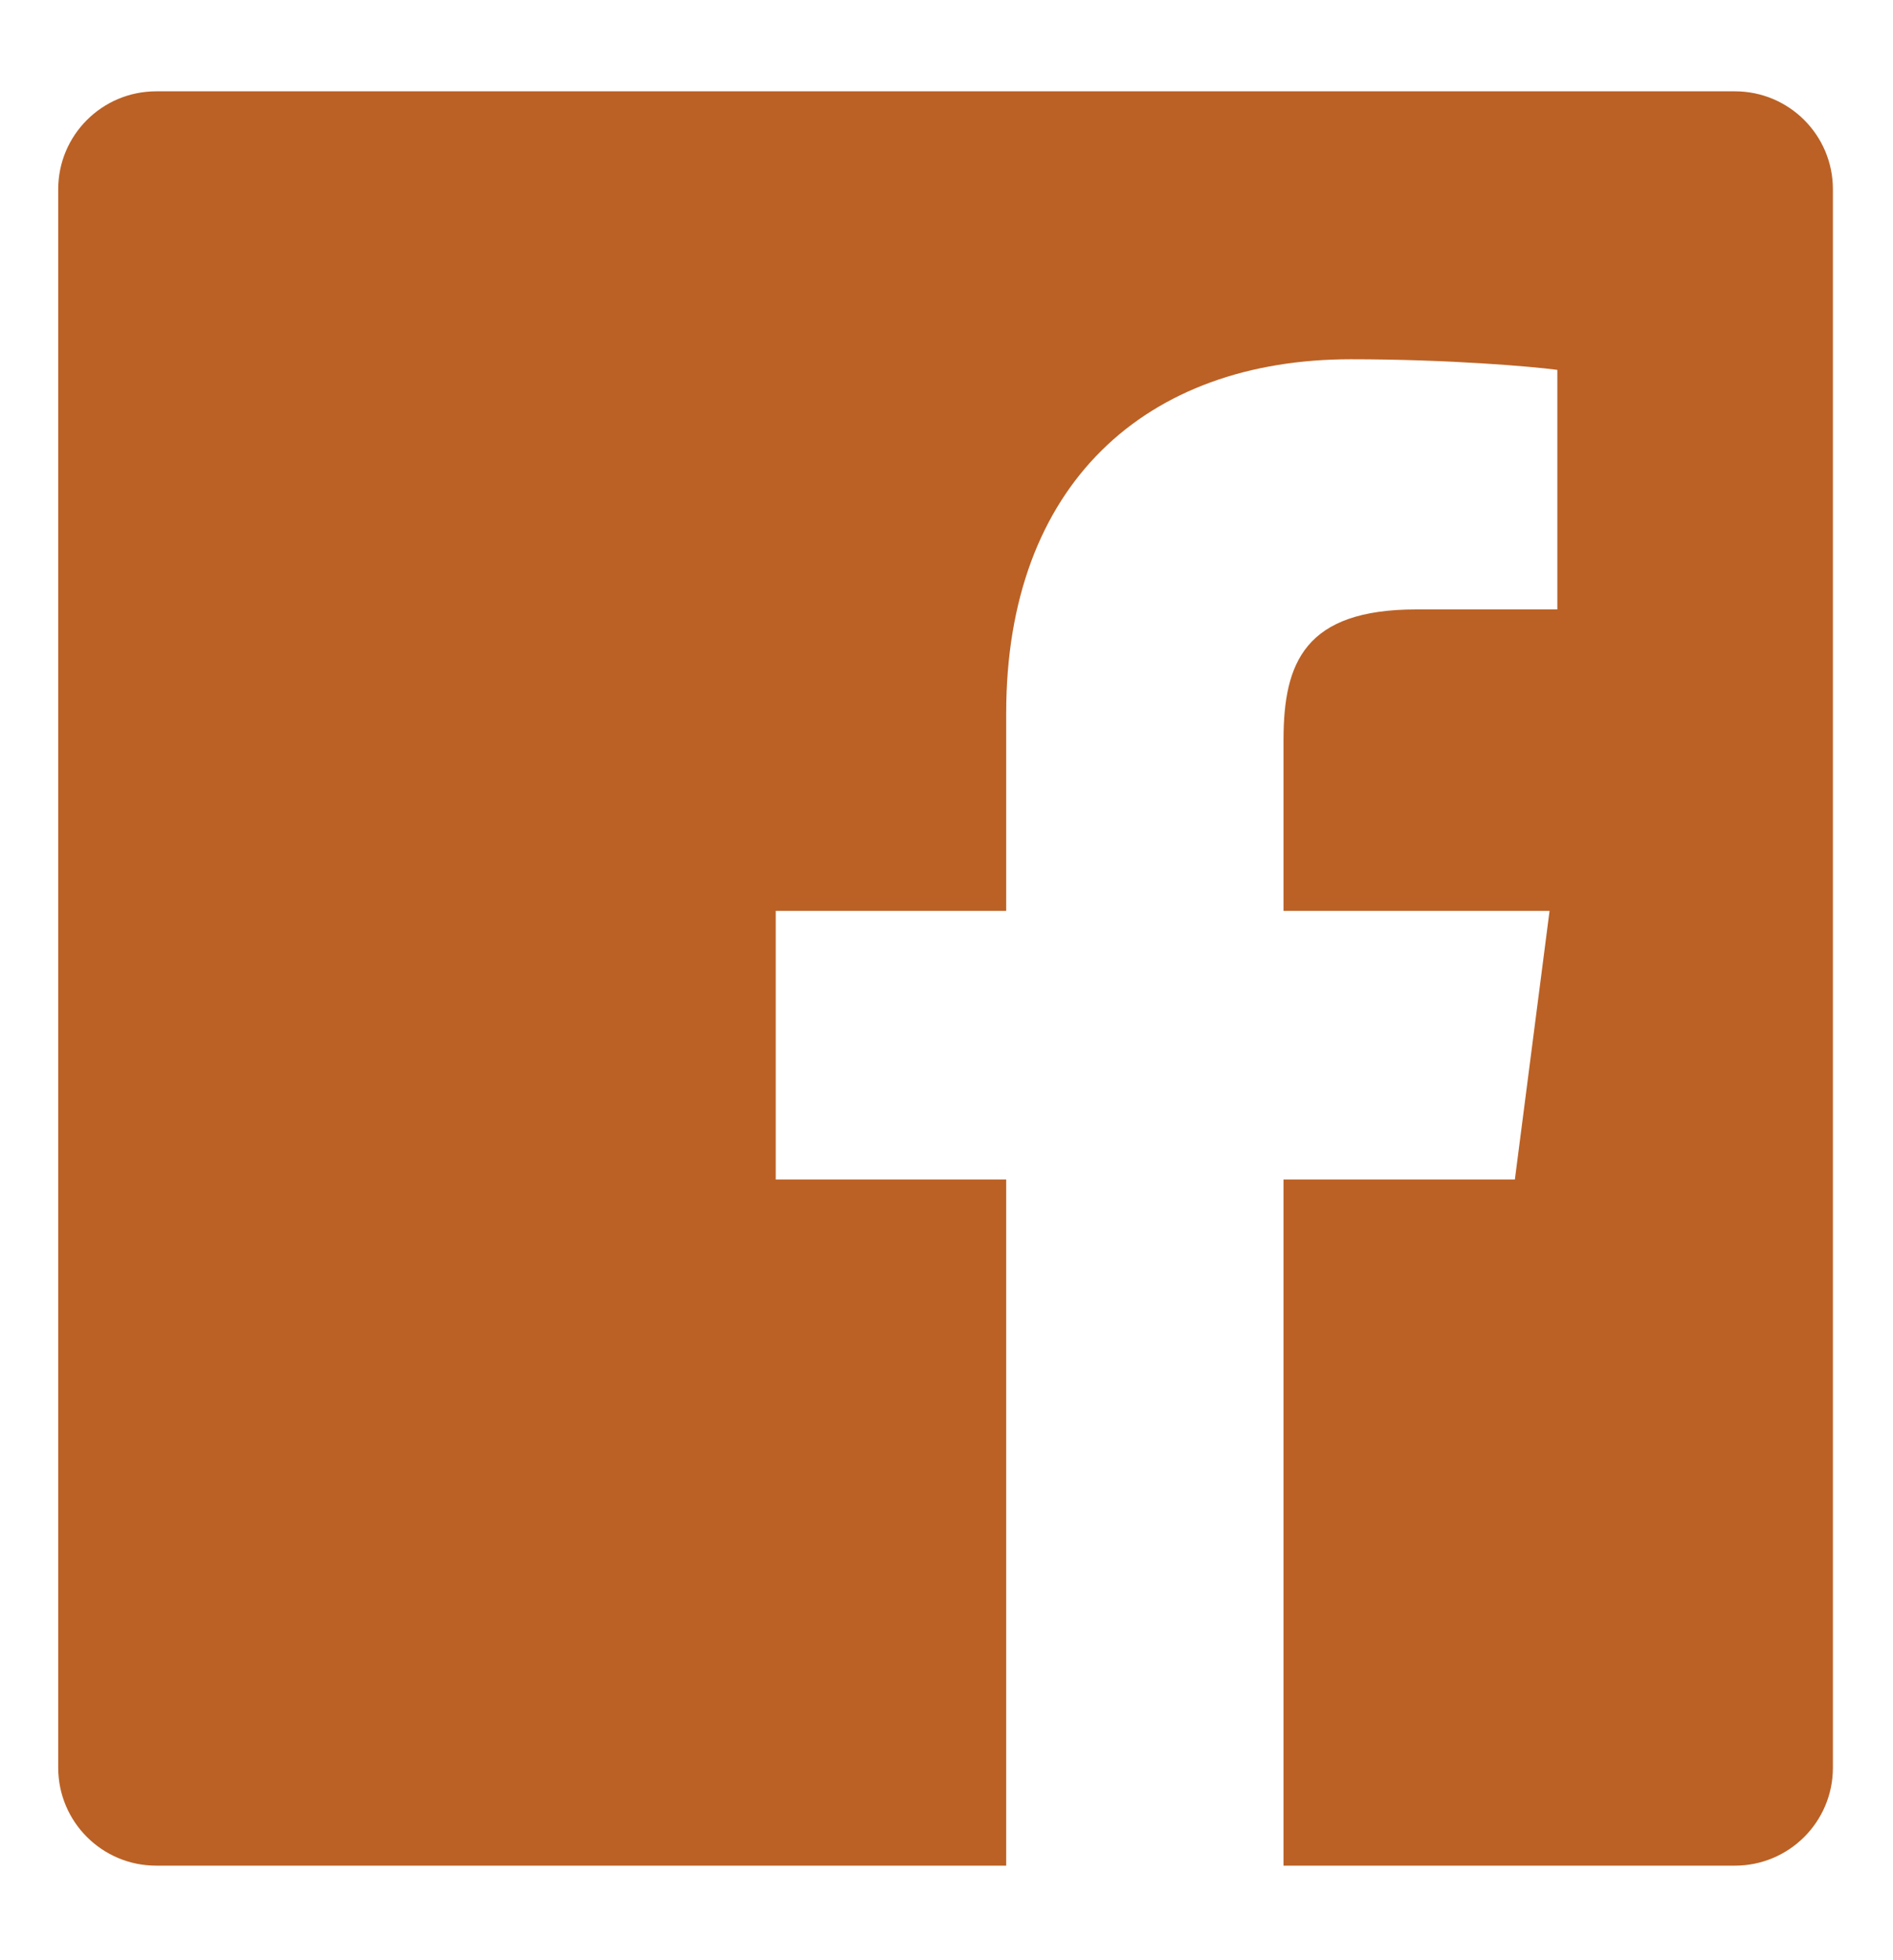 <svg width="28" height="29" viewBox="0 0 28 29" fill="none" xmlns="http://www.w3.org/2000/svg">
<path d="M25.662 1.351H2.309C1.509 1.352 0.861 2 0.861 2.8V26.153C0.862 26.953 1.51 27.601 2.31 27.601H14.883V17.45H11.474V13.476H14.883V10.552C14.883 7.161 16.954 5.315 19.979 5.315C21.427 5.315 22.672 5.423 23.035 5.472V9.016H20.95C19.304 9.016 18.985 9.798 18.985 10.946V13.476H22.92L22.407 17.45H18.985V27.601H25.662C26.462 27.601 27.111 26.953 27.111 26.153C27.111 26.152 27.111 26.152 27.111 26.152V2.799C27.111 1.999 26.462 1.351 25.662 1.351Z" fill="#BB6125"/>
</svg>
